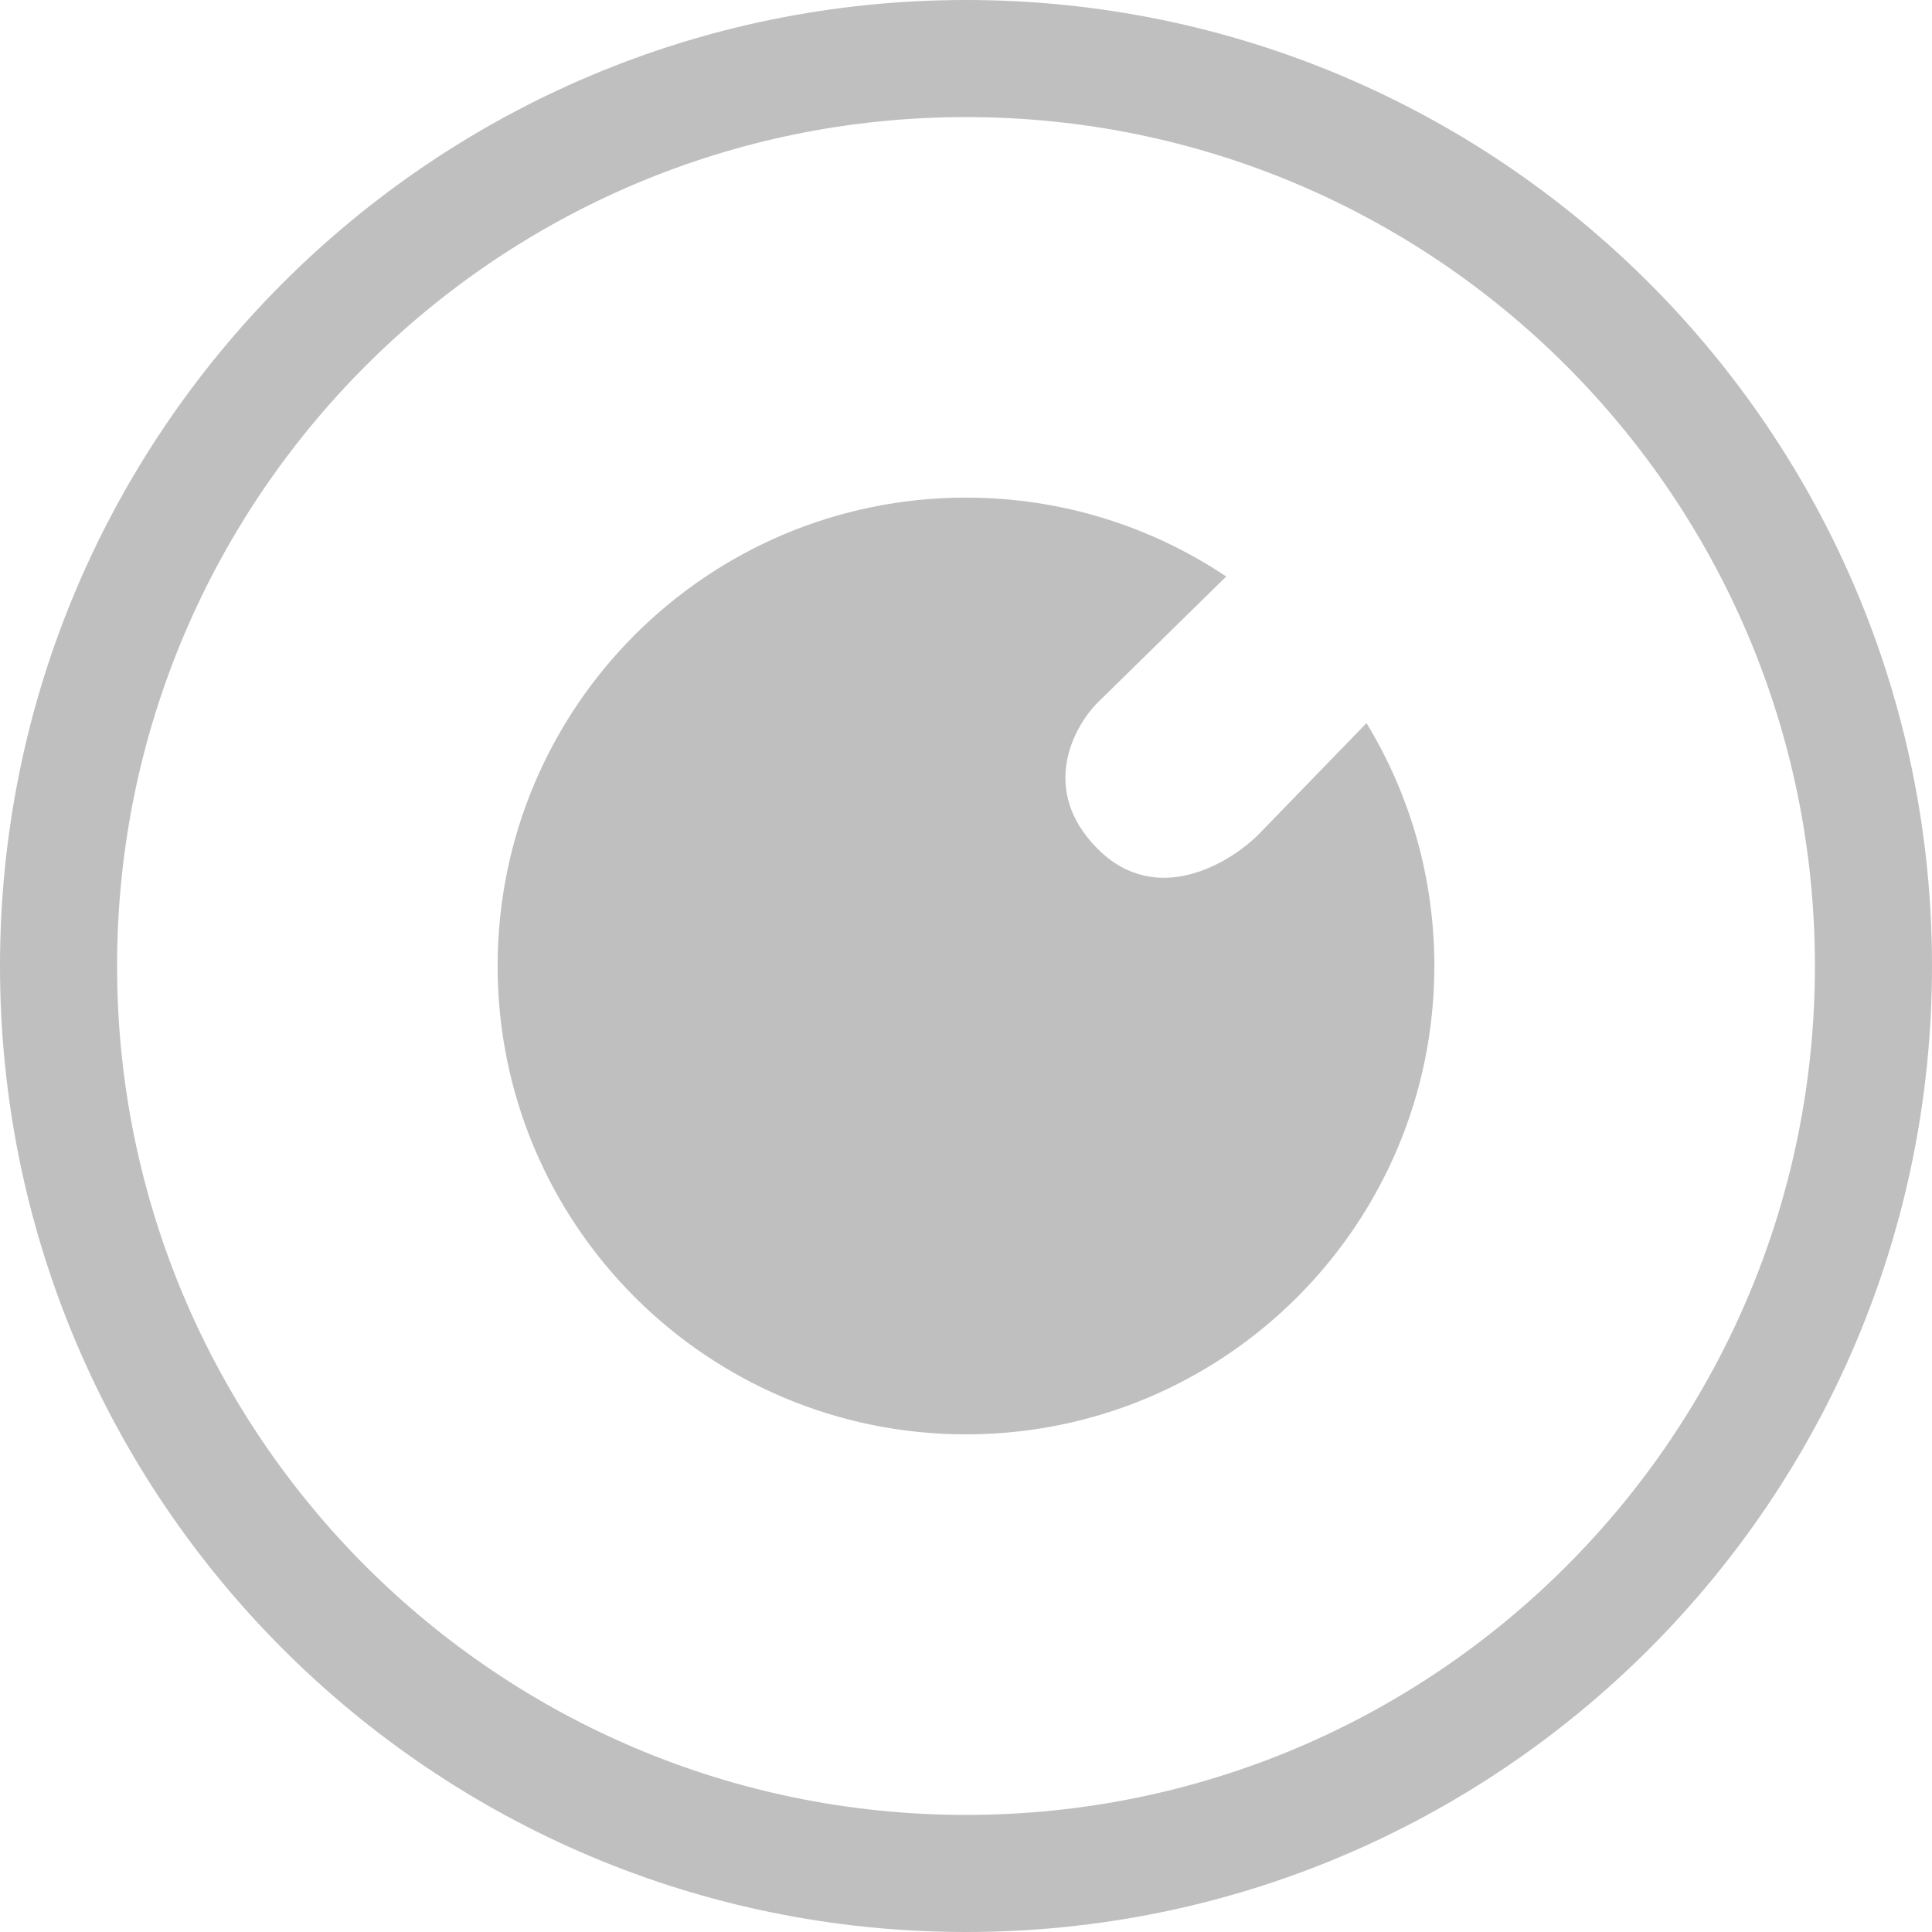 <?xml version="1.0" encoding="UTF-8"?>
<svg xmlns="http://www.w3.org/2000/svg" width="60" height="60" viewBox="0 0 60 60" fill="none">
  <path fill-rule="evenodd" clip-rule="evenodd" d="M30 3.636C15.44 3.636 3.636 15.44 3.636 30C3.636 44.56 15.44 56.364 30 56.364C44.56 56.364 56.364 44.56 56.364 30C56.364 15.44 44.56 3.636 30 3.636ZM0 30C0 13.431 13.431 0 30 0C46.569 0 60 13.431 60 30C60 46.569 46.569 60 30 60C13.431 60 0 46.569 0 30Z" fill="#BFBFBF"></path>
  <path d="M44.545 30C44.545 38.033 38.033 44.545 30 44.545C21.967 44.545 15.454 38.033 15.454 30C15.454 21.967 21.967 15.454 30 15.454C32.99 15.454 35.77 16.357 38.081 17.904L34.091 21.818C33.333 22.576 32.273 24.546 34.091 26.364C35.909 28.182 38.182 26.818 39.091 25.909L42.438 22.456C43.776 24.655 44.545 27.238 44.545 30Z" fill="#BFBFBF"></path>
</svg>
